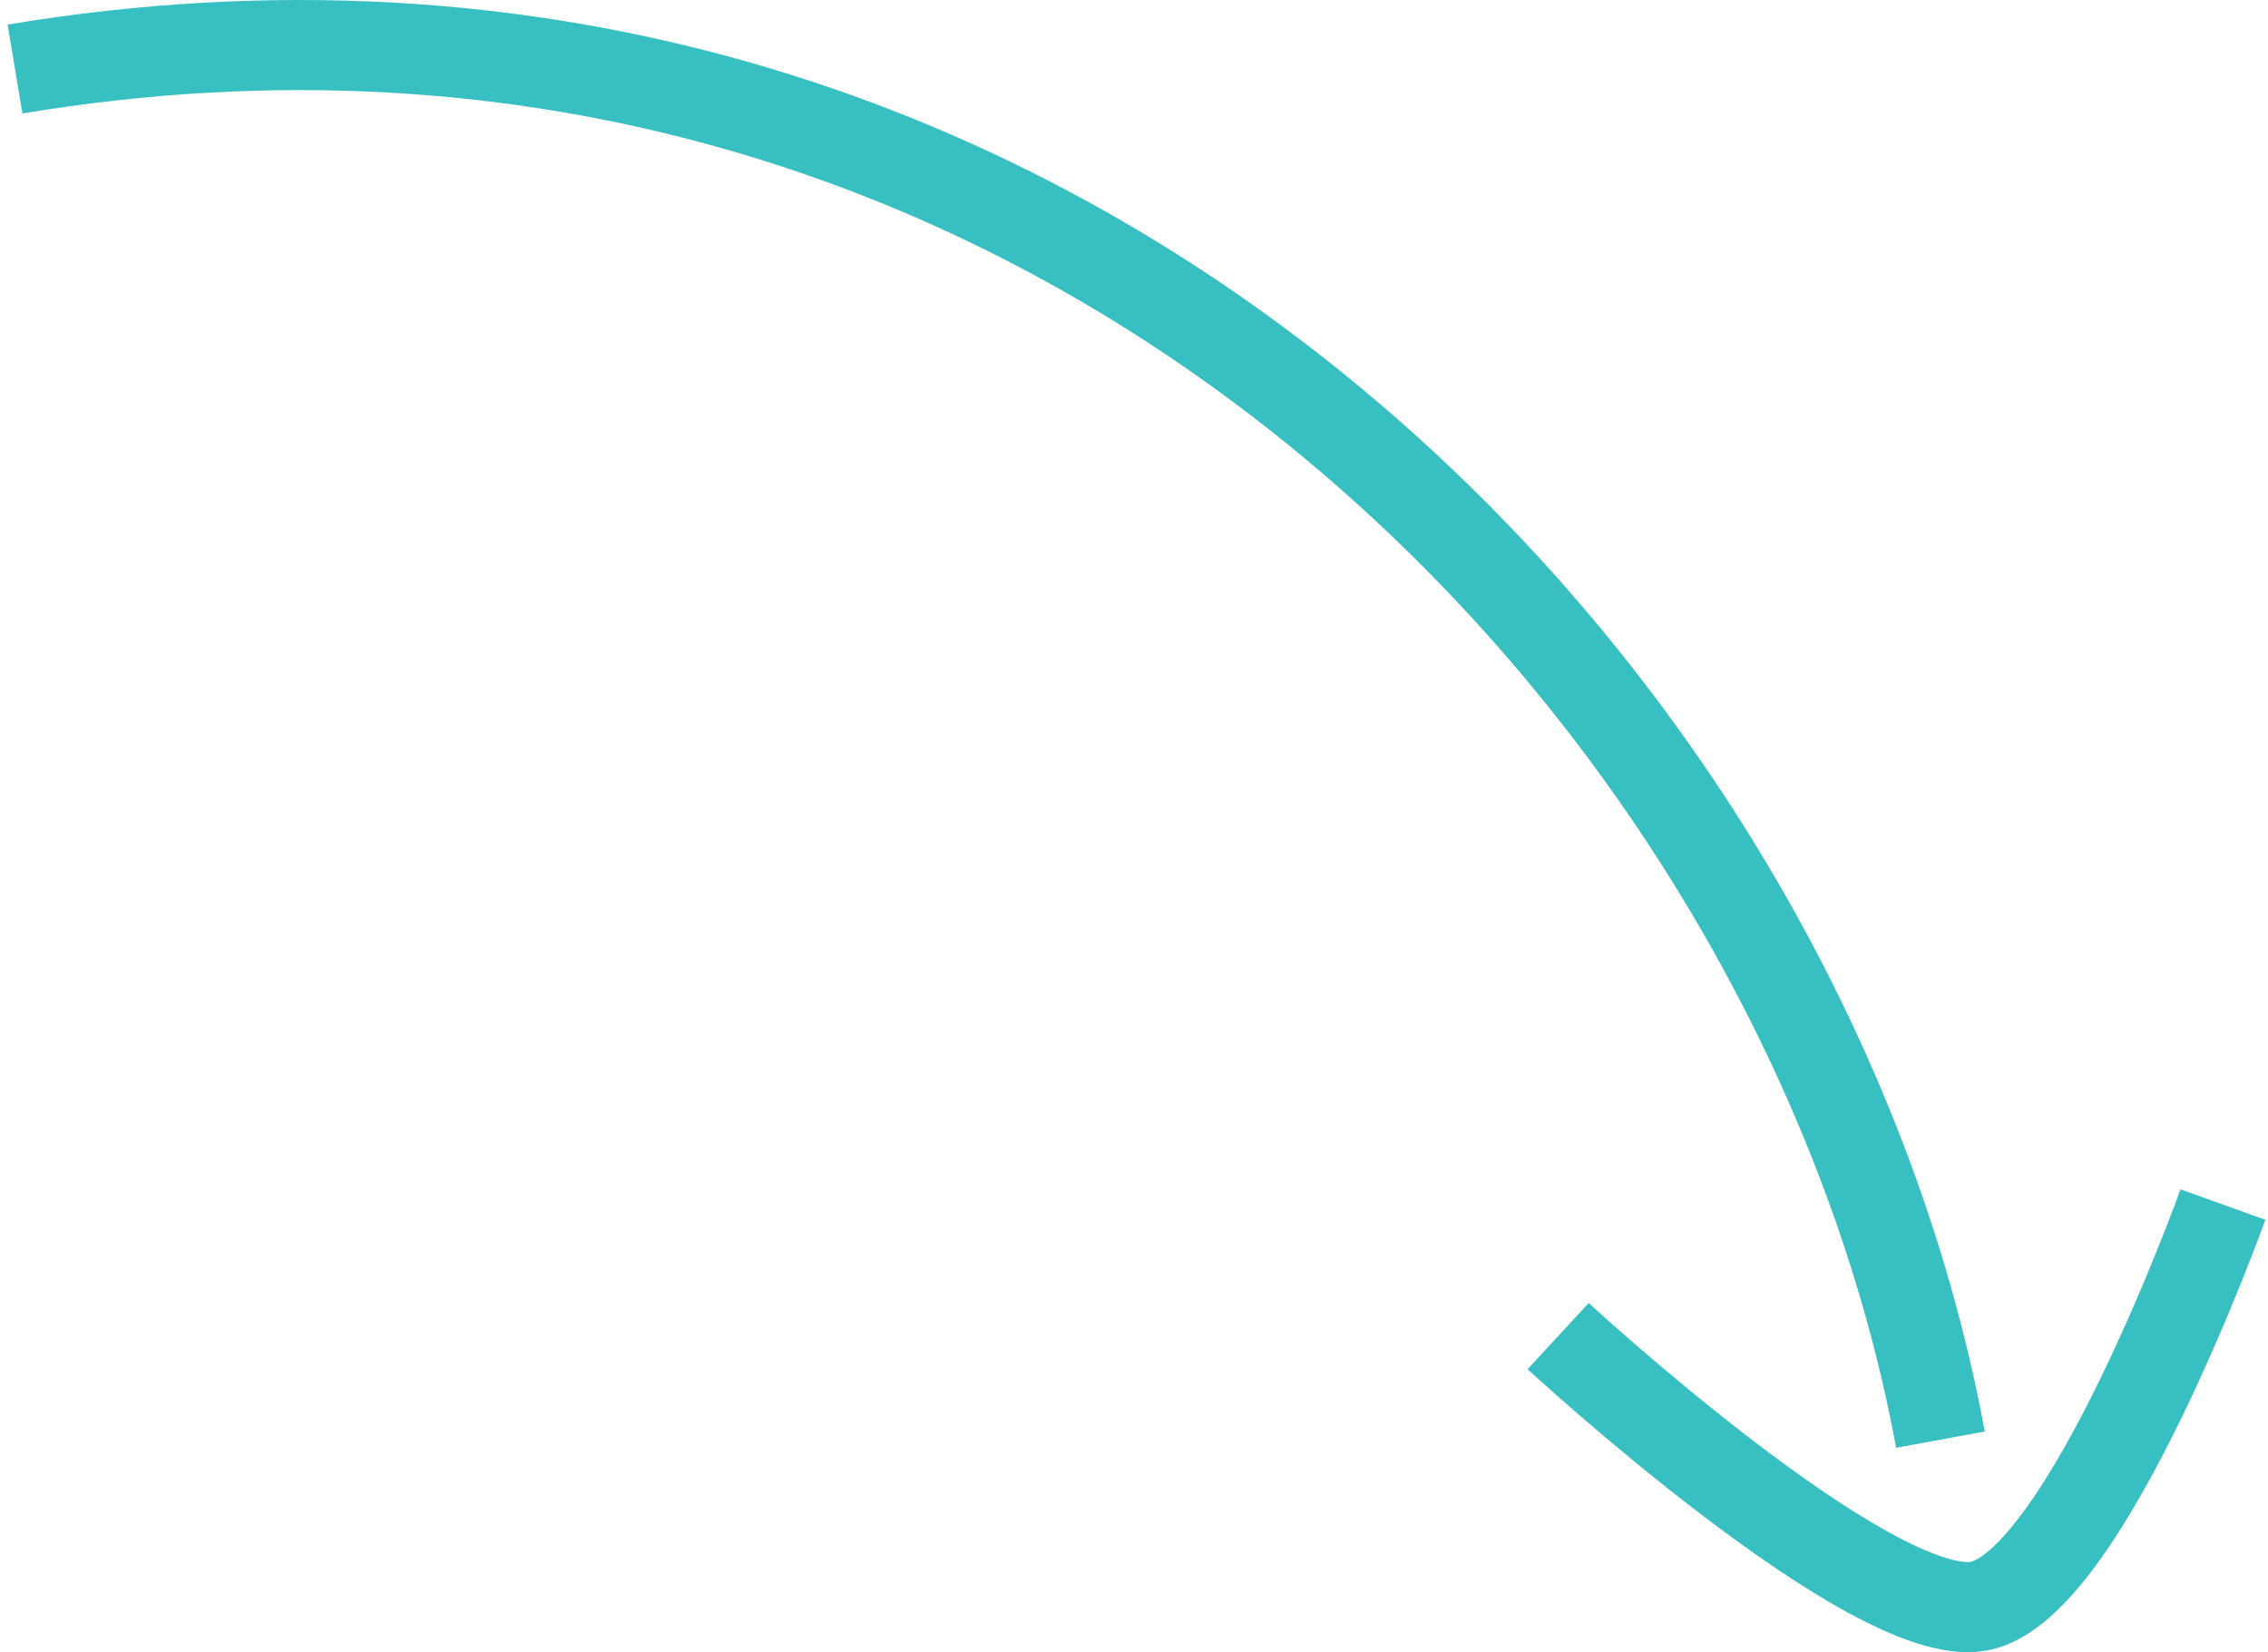 <?xml version="1.0" encoding="UTF-8"?> <svg xmlns="http://www.w3.org/2000/svg" width="151" height="110" viewBox="0 0 151 110" fill="none"><path d="M1 4.596C70.208 -6.933 120.032 46.113 129.192 95.85M103.738 88.957C103.738 88.957 124.633 108.252 131.757 106.936C138.881 105.619 148 80.198 148 80.198" stroke="#37BFC2" stroke-width="6"></path></svg> 